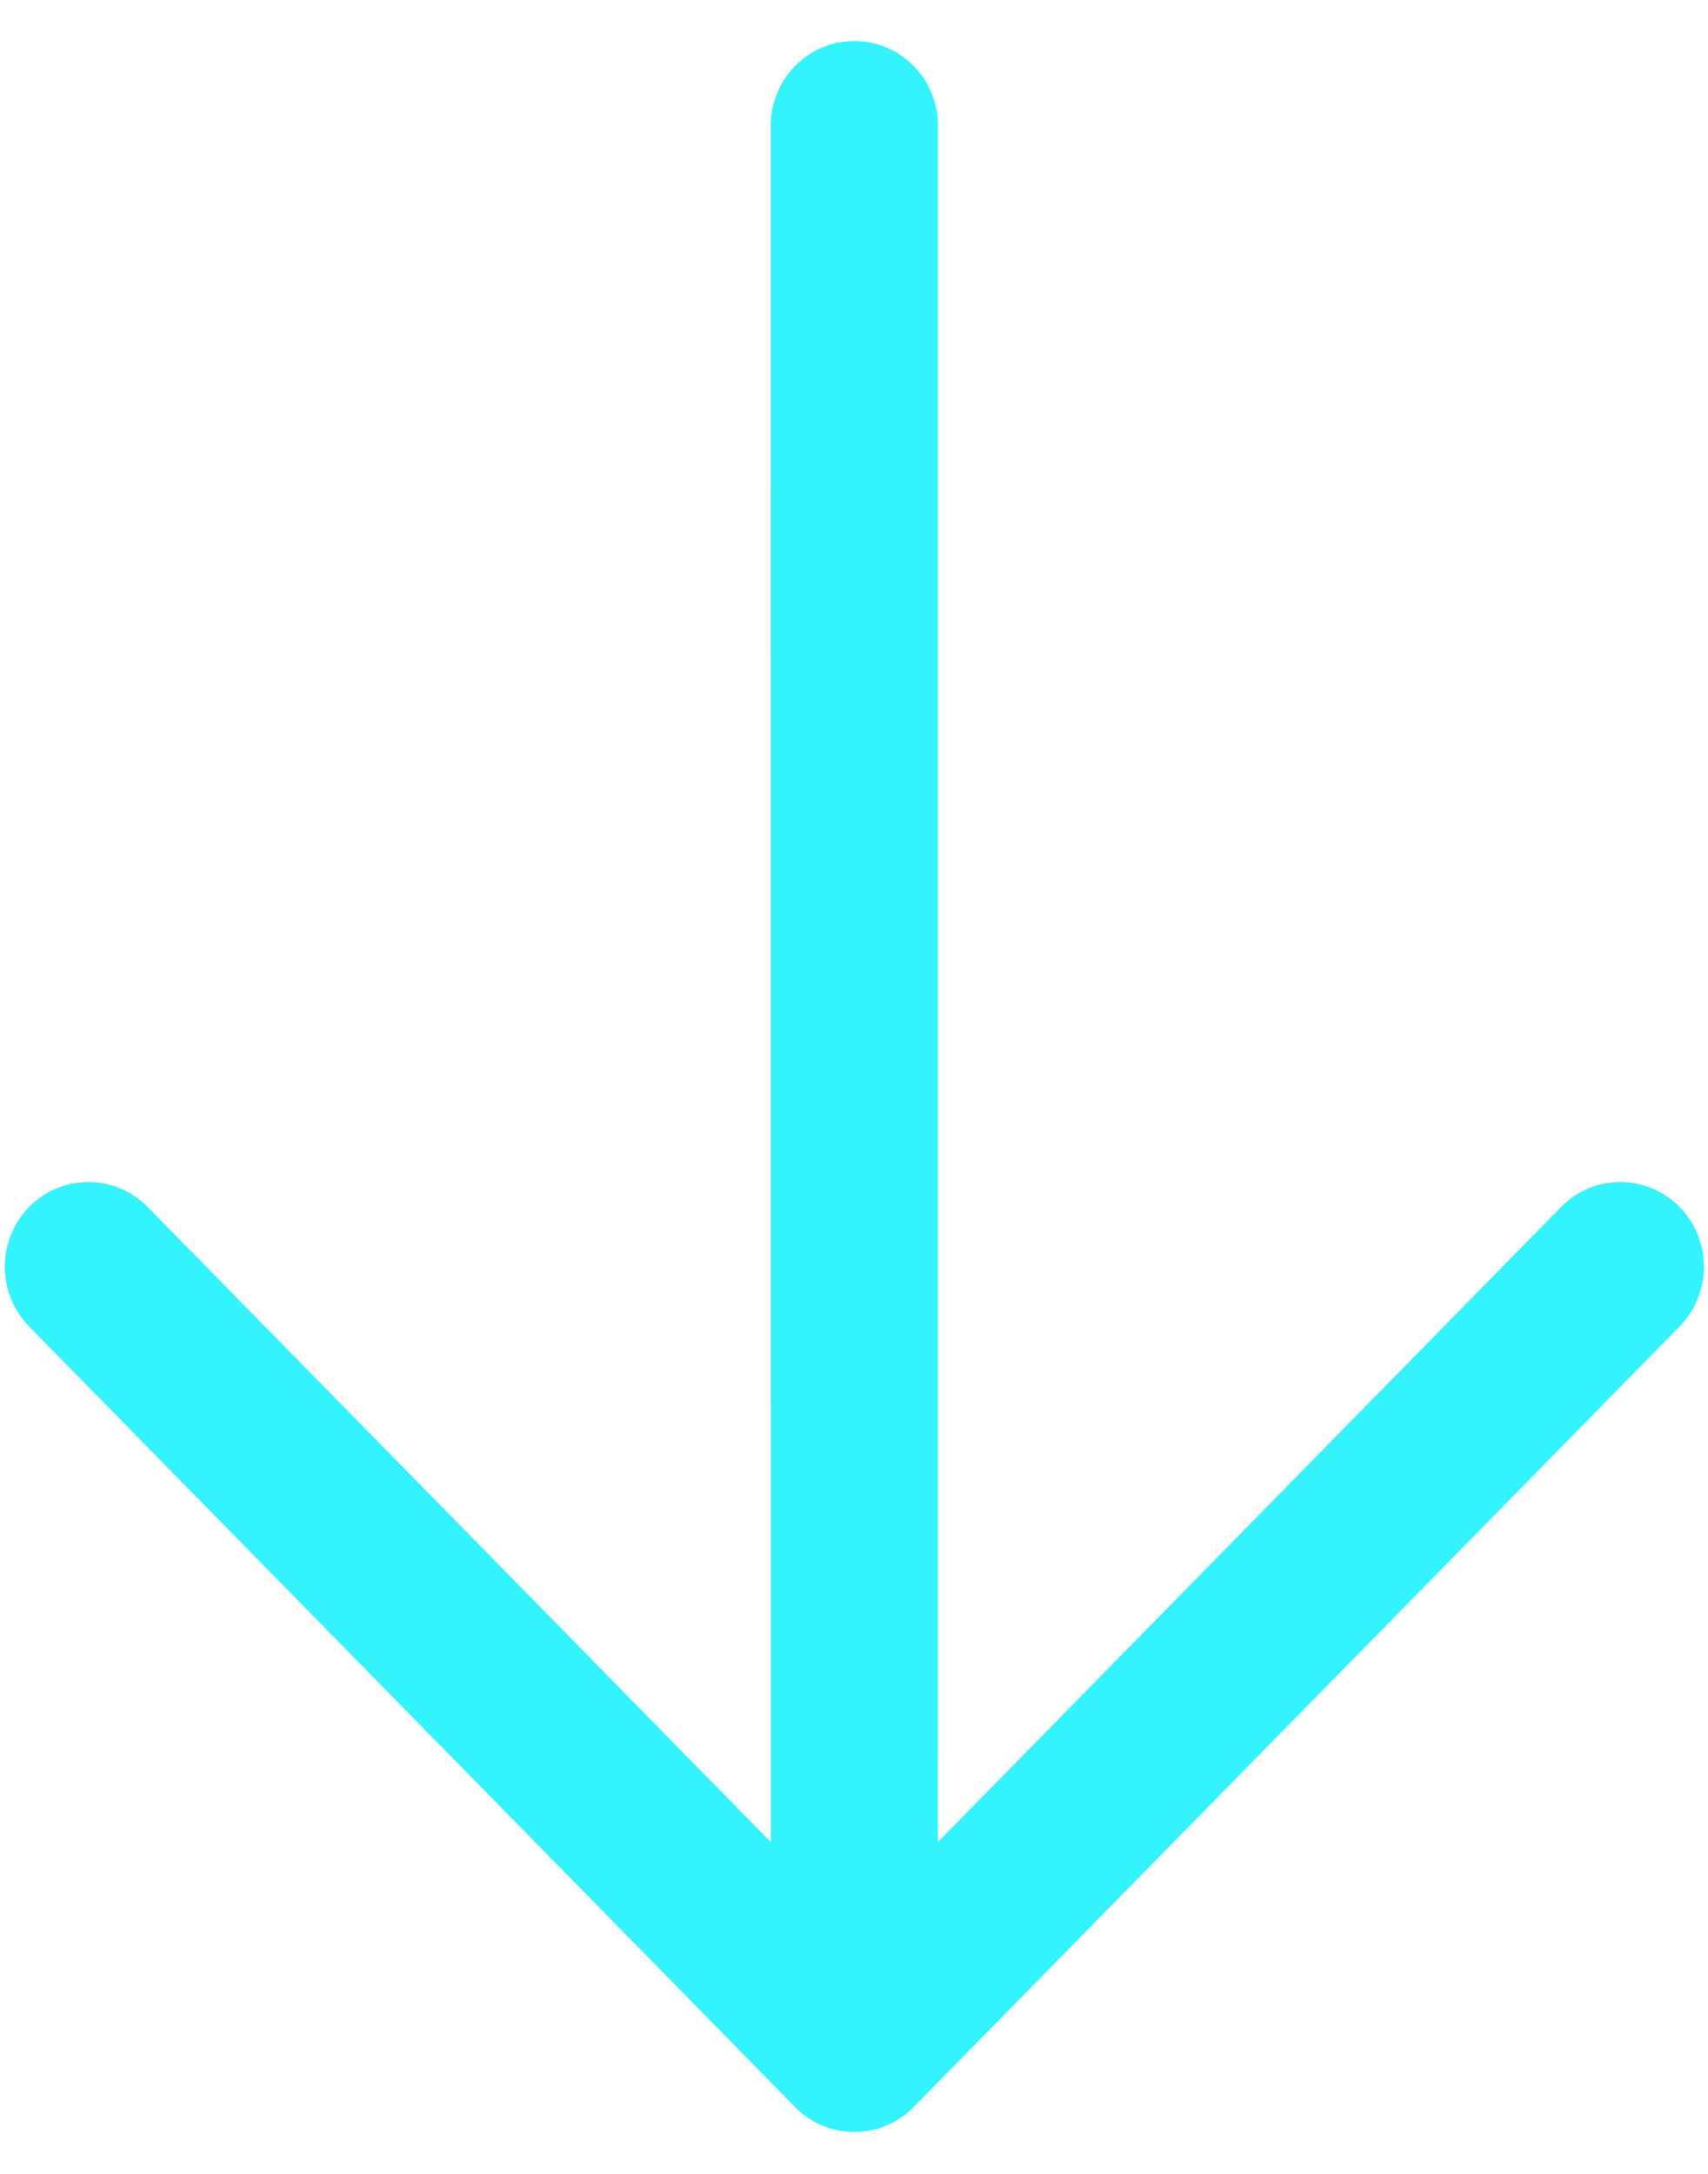 <svg xmlns="http://www.w3.org/2000/svg" width="33" height="42" viewBox="0 0 33 42" fill="none"><path d="M32.095 25.277L17.296 40.358C17.113 40.545 16.872 40.66 16.617 40.686L16.507 40.691C16.211 40.691 15.928 40.572 15.719 40.359L0.919 25.277C0.71 25.064 0.593 24.774 0.593 24.473C0.593 24.172 0.71 23.882 0.919 23.669C1.128 23.456 1.412 23.337 1.708 23.337C2.003 23.337 2.287 23.457 2.496 23.67L15.393 36.813L15.393 35.595L15.391 2.43C15.391 2.129 15.509 1.839 15.718 1.626C15.901 1.439 16.142 1.324 16.397 1.298L16.507 1.293C16.803 1.293 17.087 1.413 17.296 1.626C17.479 1.813 17.592 2.058 17.618 2.318L17.622 2.43L17.621 35.595L17.621 36.813L30.518 23.67C30.701 23.483 30.941 23.368 31.197 23.342L31.307 23.337C31.602 23.337 31.886 23.457 32.095 23.67C32.278 23.856 32.391 24.101 32.416 24.361L32.421 24.473C32.421 24.737 32.331 24.991 32.169 25.193L32.095 25.277Z" fill="#33F2FB" stroke="#33F3FC"></path></svg>